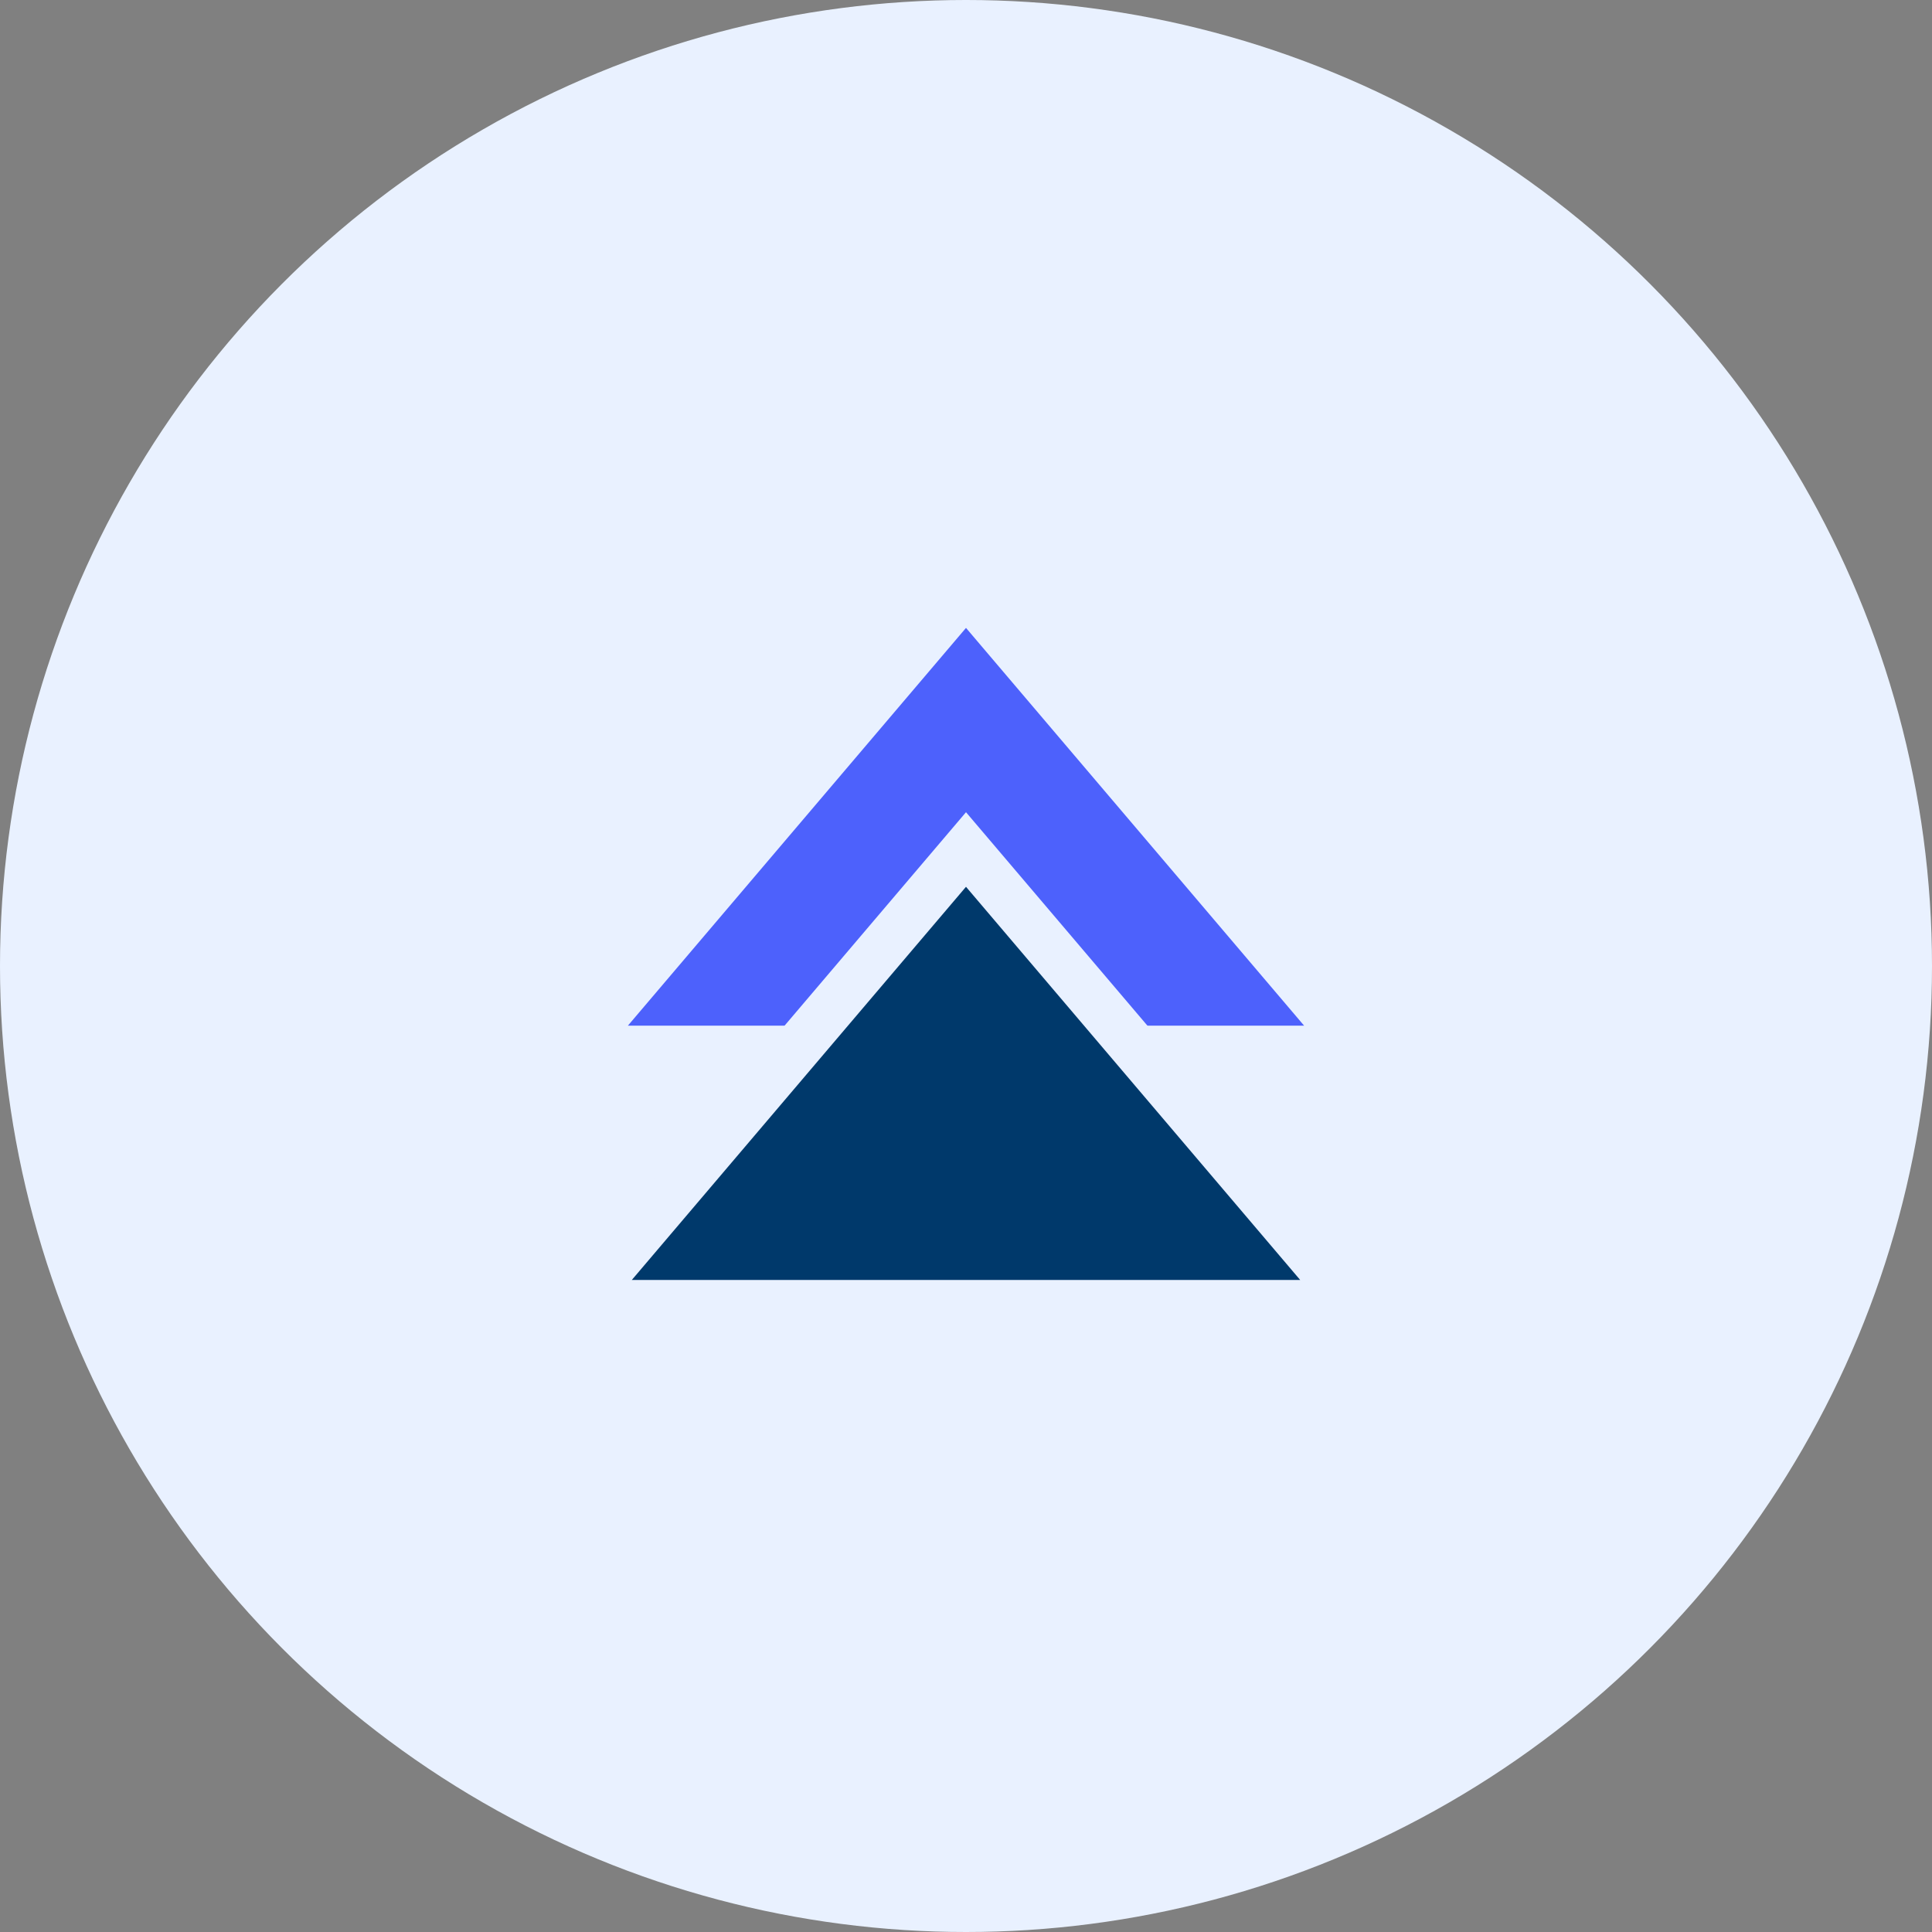 <svg width="40" height="40" viewBox="0 0 40 40" xmlns="http://www.w3.org/2000/svg"><rect x="0" y="0" width="40" height="40" fill="#808080" stroke="none"/><title>icon</title><g id="styleguide" fill="none" fill-rule="evenodd"><g id="Unicorn-Styleguide" transform="translate(-252 -2043)"><g id="Icons" transform="translate(76 1963)"><g id="icon" transform="translate(176 80)"><circle id="Oval" fill="#E9F1FF" cx="20" cy="20" r="20"/><g id="Group" transform="translate(12 13)"><path id="Triangle-2" fill="#4D61FC" d="M8 0l7 8.235H1z"/><path stroke="#E9F1FF" fill="#00396B" d="M8 4.588L16 14H0z"/></g></g></g></g></g></svg>